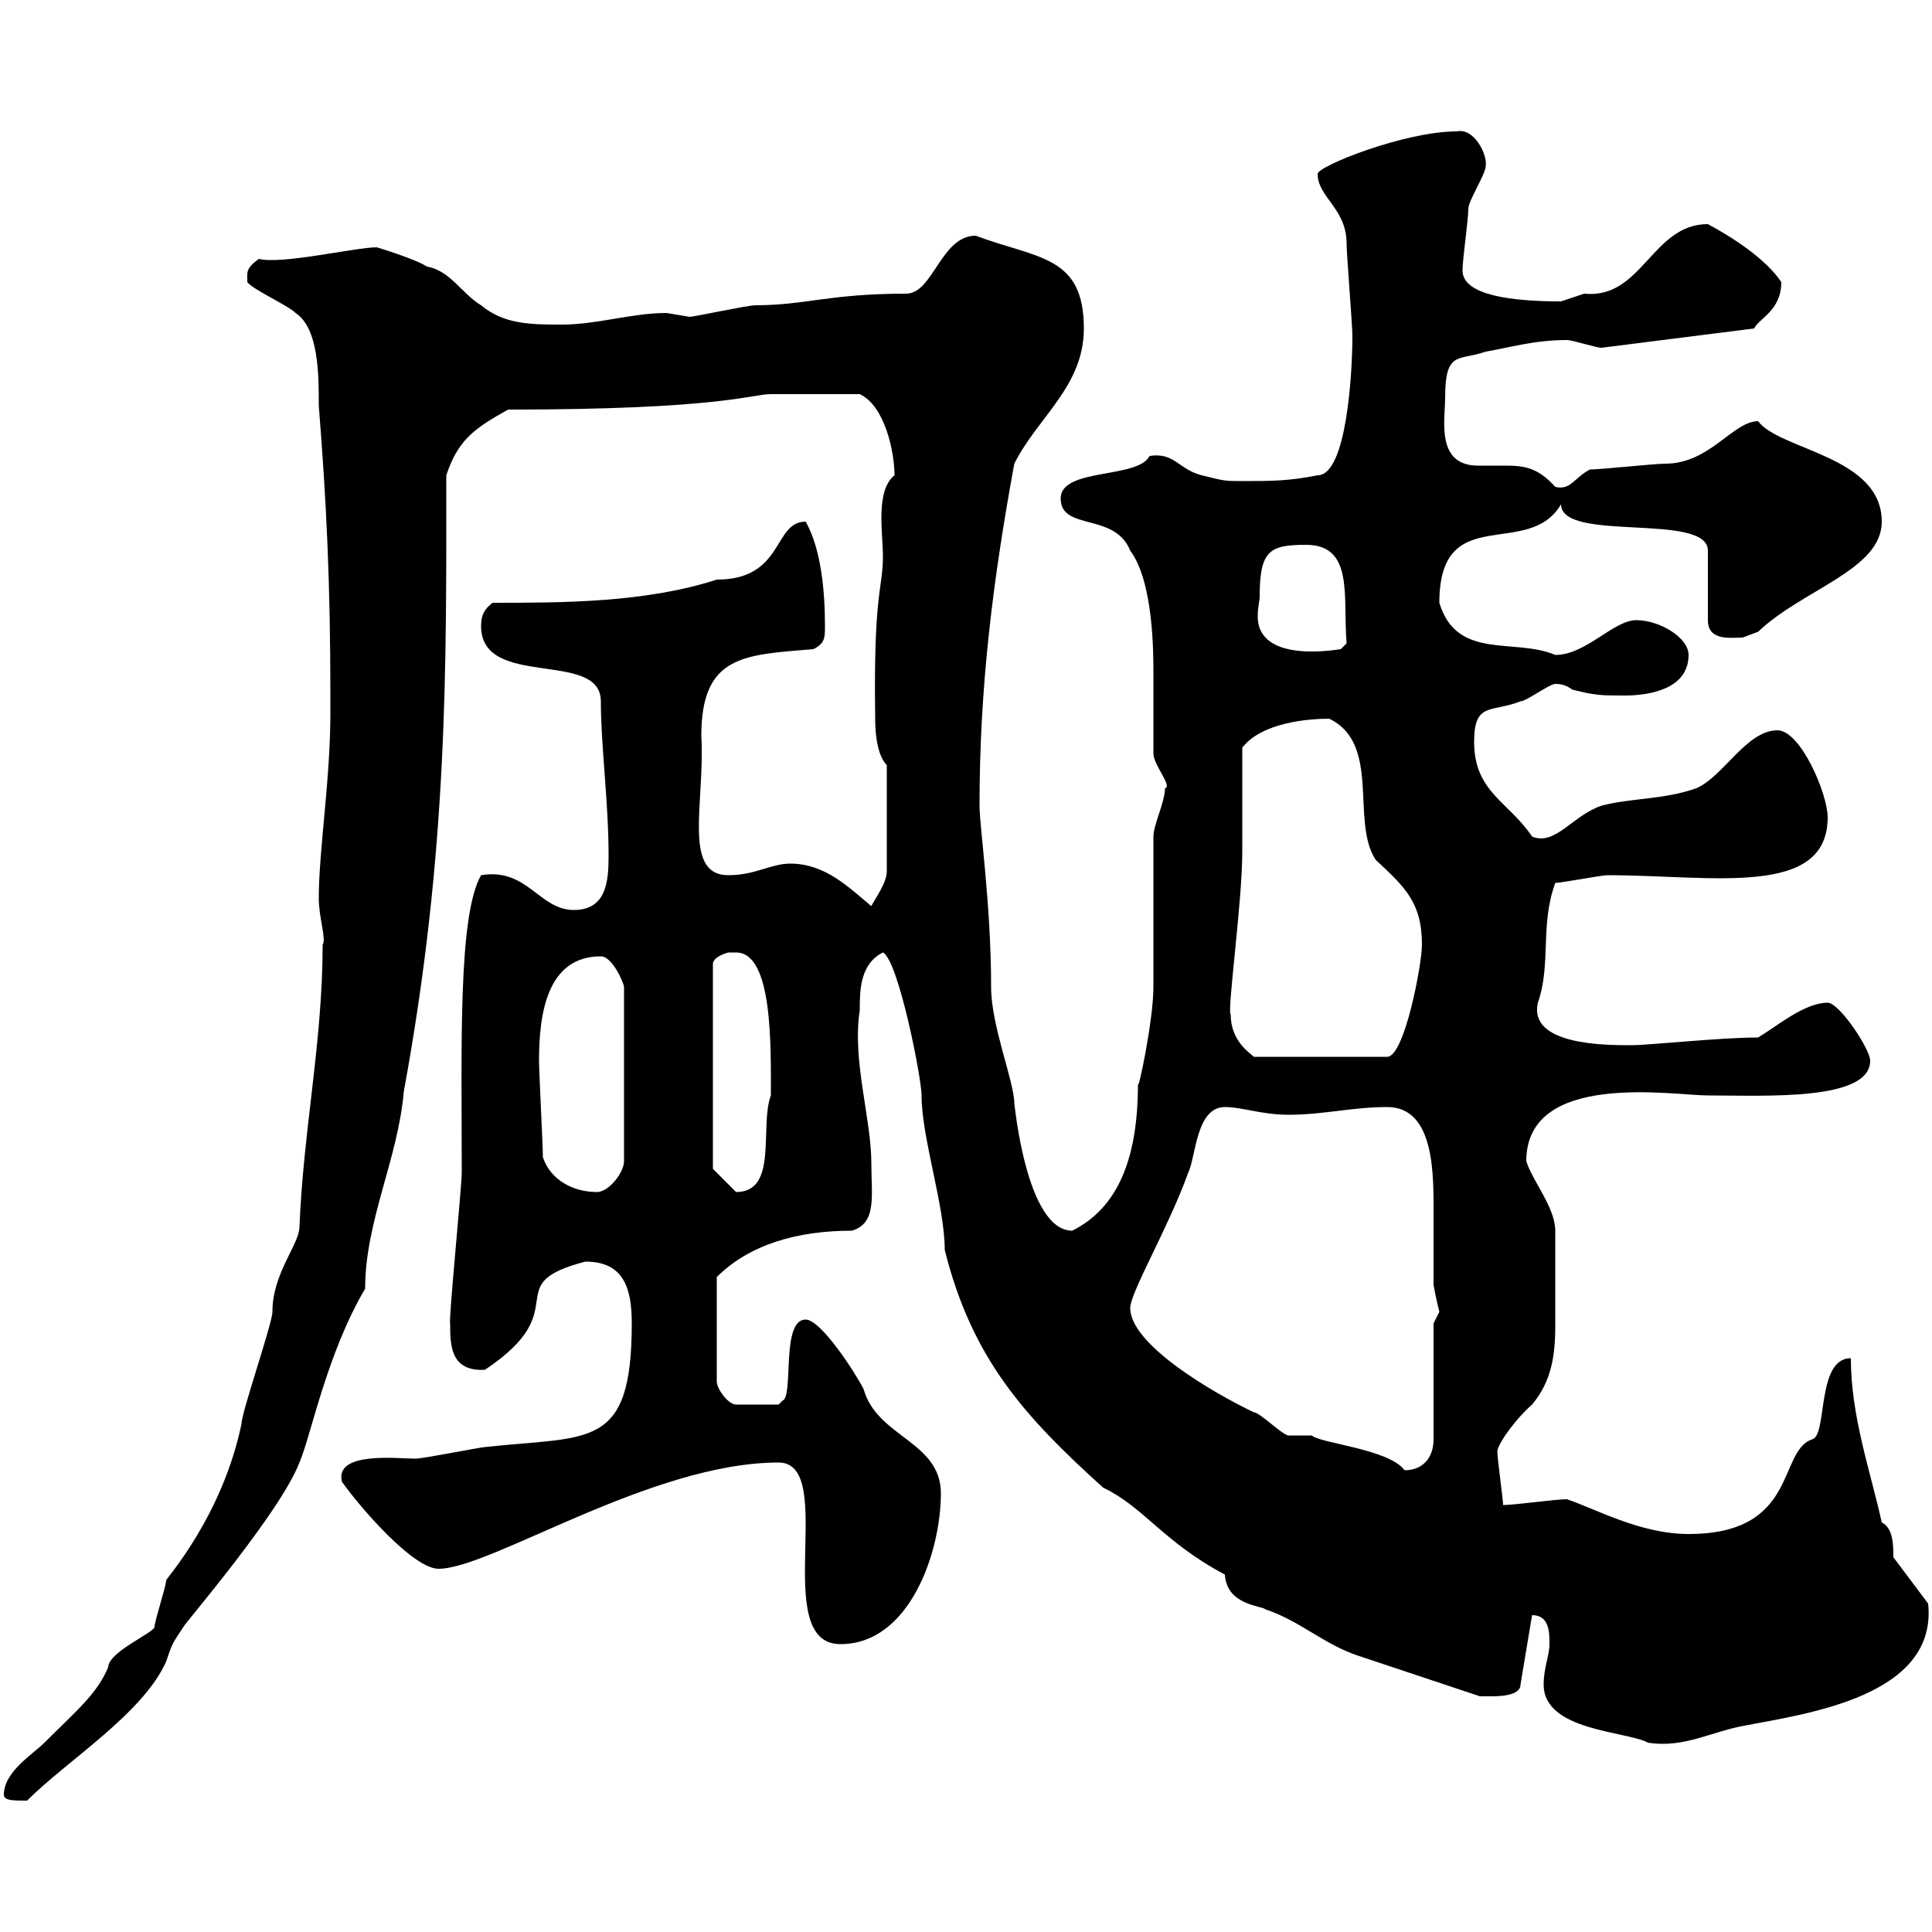 <svg xmlns="http://www.w3.org/2000/svg" xmlns:xlink="http://www.w3.org/1999/xlink" width="300" height="300"><path d="M0.60 278.70C0.60 279.60 2.10 279.60 4.20 279.60C10.50 273.30 22.20 266.10 25.80 258C26.70 255.30 26.70 255.30 28.50 252.60C28.50 252.30 43.50 234.90 46.50 227.10C48.30 222.90 50.70 210.30 56.70 200.10C56.70 189.60 61.80 180 62.70 169.50C69.60 132 69.30 103.50 69.30 73.80C71.10 68.40 73.50 66.60 78.90 63.60C111.90 63.60 116.70 61.20 119.70 61.20C122.10 61.20 128.40 61.20 133.50 61.20C137.40 63 138.90 70.20 138.90 73.80C135.90 76.20 137.10 82.80 137.10 86.40C137.10 91.50 135.60 91.80 135.90 111.60C135.90 112.50 135.90 117 137.70 118.80L137.70 135.30C137.70 137.10 135.90 139.50 135.30 140.70C131.70 137.70 128.10 134.10 122.70 134.10C119.70 134.10 117.30 135.90 113.10 135.90C105.90 135.90 109.50 124.50 108.90 114.30C108.90 101.70 115.50 101.70 126.30 100.80C128.10 99.90 128.10 99 128.10 97.20C128.10 91.80 127.50 85.20 125.10 81C120 81 121.80 90 111.30 90C100.20 93.60 87.30 93.60 76.50 93.60C75.30 94.50 74.70 95.40 74.70 97.20C74.70 107.10 93.30 100.80 93.30 108.90C93.30 115.80 94.50 124.50 94.50 132.90C94.50 136.80 94.20 141.30 89.10 141.30C83.70 141.30 81.90 134.70 74.70 135.90C71.10 142.20 71.70 162.60 71.70 182.10C71.70 184.20 69.60 205.50 69.90 205.50C69.90 208.80 69.90 213 75.30 212.70C89.70 203.10 77.10 199.50 90.90 195.90C96.90 195.90 98.10 200.10 98.10 205.50C98.10 225.30 91.50 222.90 75.30 224.70C74.70 224.70 65.70 226.50 64.50 226.50C61.80 226.50 51.90 225.30 53.10 230.10C56.10 234.30 64.20 243.60 68.10 243.60C76.20 243.60 101.10 227.10 120.90 227.10C130.20 227.10 119.40 255.30 130.50 255.30C141.30 255.30 146.10 240.90 146.10 231.90C146.10 223.80 136.20 223.20 134.10 215.70C132.90 213.30 127.50 204.90 125.10 204.90C121.20 204.90 123.30 216.90 121.50 217.50C121.50 217.50 120.90 218.10 120.90 218.10L114.30 218.10C113.10 218.10 111.30 215.70 111.30 214.50L111.30 198.30C116.40 193.20 123.90 191.10 132.30 191.10C136.20 189.90 135.30 185.70 135.30 180.60C135.30 173.70 132.30 164.70 133.50 156.90C133.50 153.90 133.50 149.70 137.10 147.90C139.50 149.10 143.10 167.40 143.10 170.10C143.10 176.70 146.70 187.20 146.70 194.10C150.90 210.90 159 219.90 171.30 231C177.60 234 180.60 239.40 190.20 244.50C190.50 249.30 195.90 249.30 196.50 249.90C201.90 251.70 205.50 255.30 210.90 257.10C213.60 258 227.10 262.50 229.80 263.40C229.80 263.40 231.60 263.40 231.60 263.40C232.50 263.40 236.10 263.40 236.10 261.60L237.90 250.80C240.60 250.80 240.60 253.50 240.60 255.30C240.60 257.10 239.70 258.90 239.70 261.60C239.70 268.80 252.60 268.80 255.90 270.60C261.60 271.50 265.80 268.80 271.20 267.90C280.50 266.10 300.90 263.40 299.40 249L294 241.80C294 240 294 237.30 292.20 236.40C290.40 228.30 287.40 219.90 287.40 210.90C282 210.90 283.80 222.90 281.40 223.50C276 225.30 279.30 238.20 262.20 238.20C254.70 238.20 247.80 234.30 243.30 232.80C241.50 232.80 235.20 233.70 233.40 233.70C233.40 232.80 232.50 226.50 232.50 225.30C232.80 223.80 235.50 220.20 237.90 218.10C240.90 214.50 241.50 210.60 241.50 205.80C241.50 202.20 241.50 194.40 241.50 191.10C241.50 187.50 237.90 183.30 237 180.30C237 166.20 259.80 170.10 265.20 170.10C274.20 170.10 290.40 171 290.40 164.70C290.40 162.90 285.60 155.70 283.80 155.70C280.20 155.70 276 159.30 273 161.10C267 161.10 256.20 162.30 253.20 162.30C249.30 162.30 237.30 162.30 238.80 155.70C240.90 149.70 239.10 143.70 241.50 137.10C242.40 137.10 248.70 135.90 249.60 135.90C265.80 135.90 283.80 139.50 283.80 126.90C283.80 123.30 279.60 113.40 276 113.40C271.20 113.40 267.60 120.60 263.40 122.40C258.30 124.20 253.20 123.90 248.70 125.10C244.20 126.60 241.50 131.40 237.90 129.90C234.30 124.50 228.90 123 228.90 115.20C228.90 108.90 231.60 110.70 236.10 108.90C237 108.90 240.60 106.20 241.50 106.20C242.70 106.20 243.30 106.50 244.20 107.10C247.80 108 248.70 108 252.30 108C255.90 108 262.20 107.10 262.20 101.70C262.20 99 257.70 96.30 254.10 96.30C250.50 96.30 246.30 101.70 241.50 101.70C235.20 99 226.20 102.60 223.50 93.60C223.50 77.70 237.30 87 242.40 78.30C242.40 84.30 265.20 79.50 265.20 85.50L265.20 96.30C265.20 99.60 268.80 99 270.60 99C270.60 99 273 98.10 273 98.10C279.90 91.50 292.20 88.50 292.20 81C292.20 70.80 276.30 69.90 273 65.40C269.10 65.40 265.50 72 258.60 72C256.80 72 248.70 72.90 246.90 72.90C244.50 74.10 243.90 76.20 241.50 75.60C238.80 72.60 236.70 72.30 233.70 72.30C232.50 72.30 231 72.30 229.50 72.30C222.90 72.30 224.40 65.10 224.40 61.80C224.40 54.30 226.50 56.10 230.70 54.60C234.30 54 238.20 52.80 243.30 52.80C244.20 52.80 247.80 54 248.70 54L272.40 51C273 49.50 276.60 48.30 276.60 43.80C274.20 40.20 269.10 36.90 265.20 34.80C256.50 34.80 255 46.50 246 45.60C246 45.60 242.40 46.80 242.40 46.80C234.90 46.80 227.10 45.90 227.10 42C227.10 40.20 228 34.20 228 32.40C228 31.20 230.70 27 230.70 25.80C231 24 228.90 19.80 226.20 20.40C218.10 20.40 204.60 25.80 204.60 27C204.60 30.60 209.10 32.40 209.10 37.80C209.10 39.60 210 50.40 210 52.20C210 57.90 209.10 73.80 204.60 73.80C200.10 74.70 197.40 74.70 192.90 74.70C190.20 74.70 190.20 74.70 186.60 73.80C183 72.90 182.40 70.20 178.50 70.80C176.70 74.40 164.70 72.60 164.70 77.40C164.70 82.50 173.10 79.50 175.50 85.50C179.10 90.30 179.10 101.40 179.10 104.40C179.10 105.30 179.10 116.10 179.10 117C179.10 118.80 182.10 122.10 180.90 122.40C180.90 124.50 179.10 128.10 179.10 129.90C179.10 133.50 179.10 149.70 179.10 153.30C179.10 158.40 176.70 169.80 176.70 168.30C176.70 179.70 173.70 187.50 166.50 191.10C159.30 191.10 157.50 171 157.50 171.30C157.50 168 153.90 159.30 153.90 153.30C153.90 140.40 152.10 128.40 152.10 125.10C152.10 106.50 154.20 90 157.50 72C161.10 64.80 168.30 60 168.30 51C168.30 39.60 161.10 40.20 151.50 36.60C146.10 36.60 144.90 45.60 140.70 45.60C128.70 45.60 125.10 47.40 117.30 47.40C116.10 47.40 107.70 49.20 107.10 49.20C107.10 49.20 103.50 48.60 103.50 48.60C98.10 48.60 92.70 50.40 87.30 50.40C82.50 50.40 78.30 50.40 74.70 47.40C71.70 45.60 69.90 42 66.30 41.40C64.50 40.20 58.50 38.40 58.50 38.40C55.20 38.40 43.80 41.10 40.20 40.20C38.10 41.70 38.40 42.30 38.40 43.80C39.30 45 44.70 47.40 45.90 48.60C49.50 51 49.50 58.20 49.50 63C50.70 78 51.30 90.60 51.30 108L51.30 110.70C51.30 121.20 49.50 132 49.50 139.50C49.50 142.50 50.70 145.80 50.10 146.70C50.10 161.70 47.10 175.50 46.50 190.50C46.50 193.20 42.30 197.70 42.30 203.70C42.30 205.50 37.50 219.30 37.50 221.10C34.50 235.50 25.80 245.10 25.80 245.40C25.80 246.30 24 251.70 24 252.60C24 253.50 16.80 256.50 16.80 258.90C15 263.10 12 265.50 6.90 270.60C5.10 272.40 0.60 275.10 0.60 278.70ZM175.50 203.10C175.50 200.70 181.50 190.50 184.50 182.10C185.70 179.70 185.70 171.90 190.20 171.90C192.90 171.90 195.90 173.10 200.10 173.10C205.50 173.10 210 171.90 215.40 171.90C222.90 171.90 222.60 182.70 222.60 188.70C222.60 191.70 222.60 195.30 222.60 199.50C222.90 201.30 223.50 203.70 223.50 203.70C223.50 203.70 222.60 205.50 222.60 205.50L222.60 223.50C222.60 226.50 220.80 228.30 218.10 228.30C215.70 225 204.90 224.10 203.70 222.90C203.70 222.90 200.10 222.90 200.10 222.90C199.20 222.90 195.60 219.30 194.70 219.30C188.40 216.30 175.50 208.80 175.50 203.10ZM84.30 179.70C84.30 177.90 83.70 166.50 83.70 164.70C83.70 157.50 84.90 148.50 93.30 148.50C95.10 148.50 96.90 152.70 96.90 153.30L96.90 180.30C96.90 182.10 94.50 185.10 92.70 185.10C89.10 185.10 85.50 183.30 84.30 179.70ZM114.30 147.90C120 147.90 119.70 162.30 119.70 170.10C117.90 174.90 120.90 185.10 114.30 185.10C113.10 183.90 110.70 181.50 110.70 181.50L110.70 149.70C110.70 148.50 113.10 147.90 113.10 147.90C113.10 147.90 113.10 147.90 114.30 147.90ZM191.10 157.50C190.50 157.20 192.90 140.10 192.90 132.30C192.90 129.90 192.90 118.80 192.90 116.10C195.90 112.20 203.10 111.60 206.40 111.60C214.50 115.50 209.70 127.50 213.60 133.50C218.10 137.70 220.80 140.10 220.80 146.70C220.80 149.70 218.10 164.10 215.40 164.10L194.70 164.10C194.10 163.50 191.10 161.70 191.10 157.50ZM195.60 92.70C195.60 85.50 197.10 84.60 202.80 84.60C210.30 84.60 208.50 92.70 209.10 99.90L208.20 100.80C207.90 100.80 195.30 103.20 195.30 95.70C195.30 94.20 195.60 93.30 195.60 92.70Z"/></svg>
